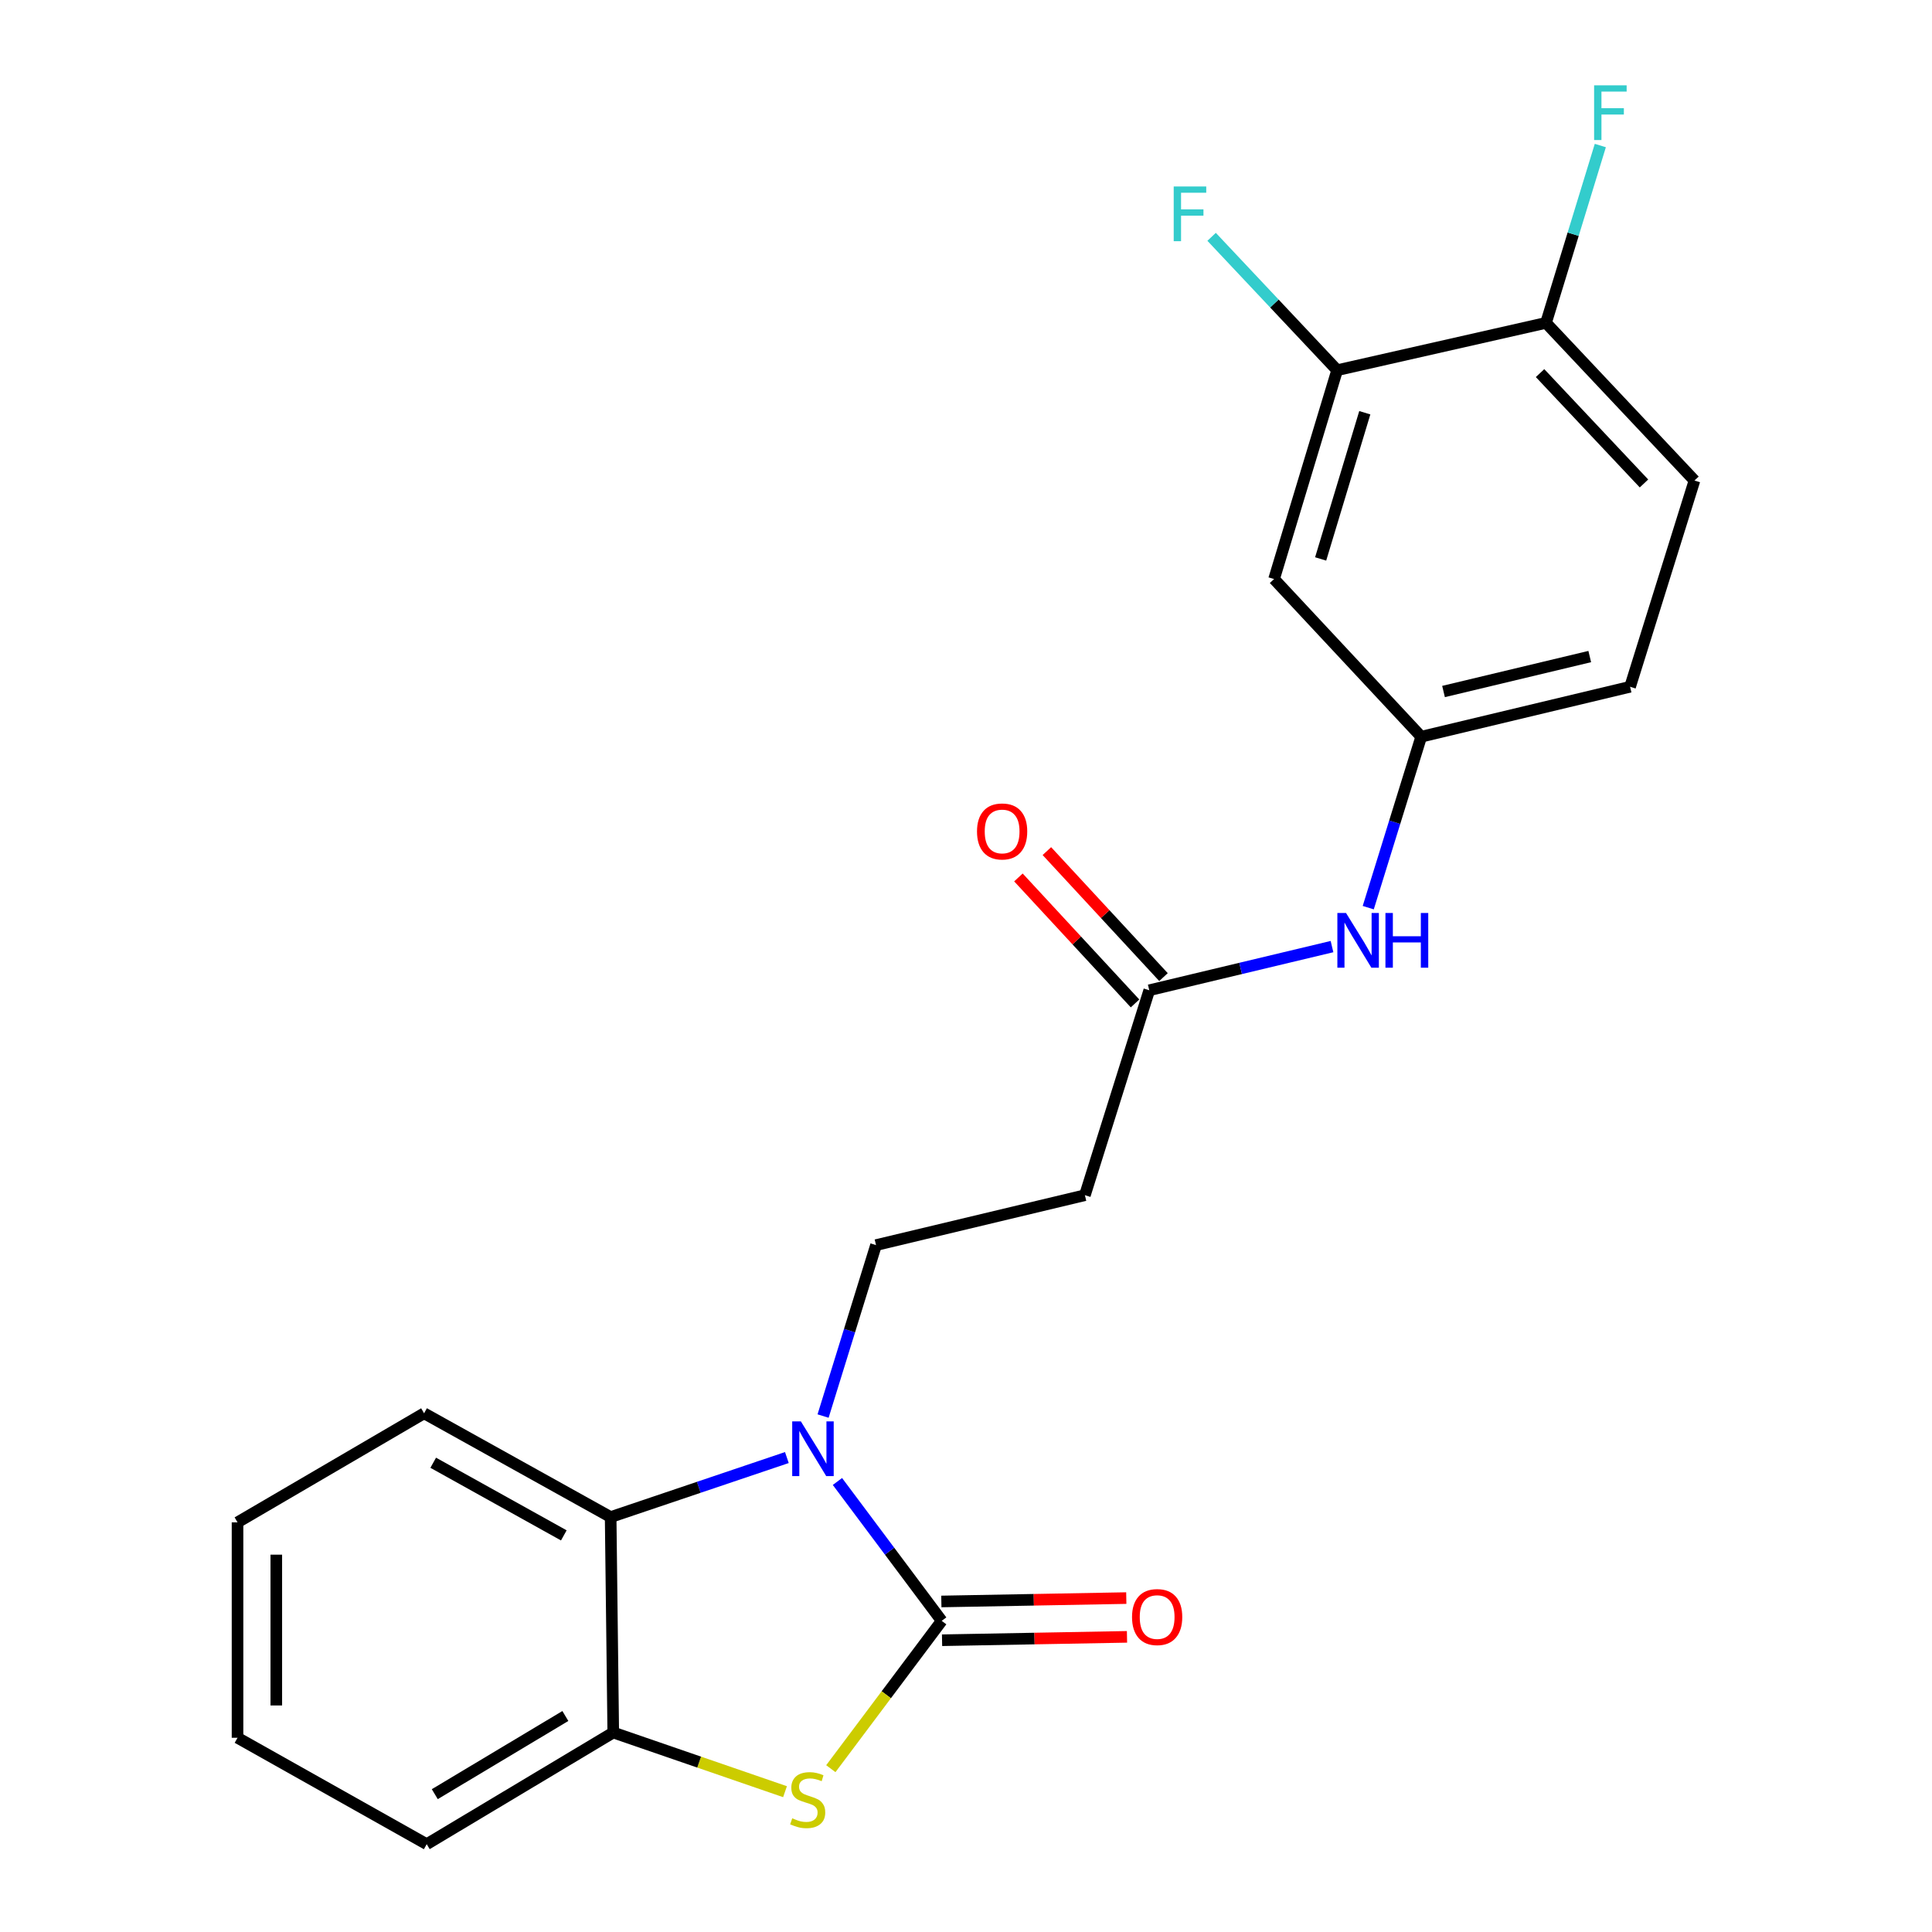 <?xml version='1.0' encoding='iso-8859-1'?>
<svg version='1.1' baseProfile='full'
              xmlns='http://www.w3.org/2000/svg'
                      xmlns:rdkit='http://www.rdkit.org/xml'
                      xmlns:xlink='http://www.w3.org/1999/xlink'
                  xml:space='preserve'
width='1000px' height='1000px' viewBox='0 0 1000 1000'>
<!-- END OF HEADER -->
<rect style='opacity:1.0;fill:#FFFFFF;stroke:none' width='1000' height='1000' x='0' y='0'> </rect>
<path class='bond-0' d='M 487.424,838.95 L 460.441,802.879' style='fill:none;fill-rule:evenodd;stroke:#000000;stroke-width:6px;stroke-linecap:butt;stroke-linejoin:miter;stroke-opacity:1' />
<path class='bond-0' d='M 460.441,802.879 L 433.458,766.809' style='fill:none;fill-rule:evenodd;stroke:#0000FF;stroke-width:6px;stroke-linecap:butt;stroke-linejoin:miter;stroke-opacity:1' />
<path class='bond-1' d='M 487.424,838.95 L 458.729,877.207' style='fill:none;fill-rule:evenodd;stroke:#000000;stroke-width:6px;stroke-linecap:butt;stroke-linejoin:miter;stroke-opacity:1' />
<path class='bond-1' d='M 458.729,877.207 L 430.034,915.463' style='fill:none;fill-rule:evenodd;stroke:#CCCC00;stroke-width:6px;stroke-linecap:butt;stroke-linejoin:miter;stroke-opacity:1' />
<path class='bond-9' d='M 487.607,848.983 L 535.47,848.107' style='fill:none;fill-rule:evenodd;stroke:#000000;stroke-width:6px;stroke-linecap:butt;stroke-linejoin:miter;stroke-opacity:1' />
<path class='bond-9' d='M 535.47,848.107 L 583.334,847.231' style='fill:none;fill-rule:evenodd;stroke:#FF0000;stroke-width:6px;stroke-linecap:butt;stroke-linejoin:miter;stroke-opacity:1' />
<path class='bond-9' d='M 487.24,828.917 L 535.103,828.042' style='fill:none;fill-rule:evenodd;stroke:#000000;stroke-width:6px;stroke-linecap:butt;stroke-linejoin:miter;stroke-opacity:1' />
<path class='bond-9' d='M 535.103,828.042 L 582.966,827.166' style='fill:none;fill-rule:evenodd;stroke:#FF0000;stroke-width:6px;stroke-linecap:butt;stroke-linejoin:miter;stroke-opacity:1' />
<path class='bond-2' d='M 407.282,754.428 L 361.676,769.831' style='fill:none;fill-rule:evenodd;stroke:#0000FF;stroke-width:6px;stroke-linecap:butt;stroke-linejoin:miter;stroke-opacity:1' />
<path class='bond-2' d='M 361.676,769.831 L 316.071,785.233' style='fill:none;fill-rule:evenodd;stroke:#000000;stroke-width:6px;stroke-linecap:butt;stroke-linejoin:miter;stroke-opacity:1' />
<path class='bond-4' d='M 426.024,732.949 L 439.727,688.706' style='fill:none;fill-rule:evenodd;stroke:#0000FF;stroke-width:6px;stroke-linecap:butt;stroke-linejoin:miter;stroke-opacity:1' />
<path class='bond-4' d='M 439.727,688.706 L 453.43,644.463' style='fill:none;fill-rule:evenodd;stroke:#000000;stroke-width:6px;stroke-linecap:butt;stroke-linejoin:miter;stroke-opacity:1' />
<path class='bond-3' d='M 406.323,927.377 L 361.871,912.062' style='fill:none;fill-rule:evenodd;stroke:#CCCC00;stroke-width:6px;stroke-linecap:butt;stroke-linejoin:miter;stroke-opacity:1' />
<path class='bond-3' d='M 361.871,912.062 L 317.42,896.748' style='fill:none;fill-rule:evenodd;stroke:#000000;stroke-width:6px;stroke-linecap:butt;stroke-linejoin:miter;stroke-opacity:1' />
<path class='bond-18' d='M 316.071,785.233 L 219.507,731.516' style='fill:none;fill-rule:evenodd;stroke:#000000;stroke-width:6px;stroke-linecap:butt;stroke-linejoin:miter;stroke-opacity:1' />
<path class='bond-18' d='M 291.83,794.713 L 224.236,757.111' style='fill:none;fill-rule:evenodd;stroke:#000000;stroke-width:6px;stroke-linecap:butt;stroke-linejoin:miter;stroke-opacity:1' />
<path class='bond-22' d='M 316.071,785.233 L 317.42,896.748' style='fill:none;fill-rule:evenodd;stroke:#000000;stroke-width:6px;stroke-linecap:butt;stroke-linejoin:miter;stroke-opacity:1' />
<path class='bond-19' d='M 317.42,896.748 L 220.868,954.545' style='fill:none;fill-rule:evenodd;stroke:#000000;stroke-width:6px;stroke-linecap:butt;stroke-linejoin:miter;stroke-opacity:1' />
<path class='bond-19' d='M 292.629,888.198 L 225.043,928.657' style='fill:none;fill-rule:evenodd;stroke:#000000;stroke-width:6px;stroke-linecap:butt;stroke-linejoin:miter;stroke-opacity:1' />
<path class='bond-6' d='M 453.43,644.463 L 561.544,618.63' style='fill:none;fill-rule:evenodd;stroke:#000000;stroke-width:6px;stroke-linecap:butt;stroke-linejoin:miter;stroke-opacity:1' />
<path class='bond-5' d='M 594.858,512.556 L 561.544,618.63' style='fill:none;fill-rule:evenodd;stroke:#000000;stroke-width:6px;stroke-linecap:butt;stroke-linejoin:miter;stroke-opacity:1' />
<path class='bond-10' d='M 594.858,512.556 L 642.15,501.255' style='fill:none;fill-rule:evenodd;stroke:#000000;stroke-width:6px;stroke-linecap:butt;stroke-linejoin:miter;stroke-opacity:1' />
<path class='bond-10' d='M 642.15,501.255 L 689.442,489.954' style='fill:none;fill-rule:evenodd;stroke:#0000FF;stroke-width:6px;stroke-linecap:butt;stroke-linejoin:miter;stroke-opacity:1' />
<path class='bond-13' d='M 602.222,505.74 L 572.043,473.136' style='fill:none;fill-rule:evenodd;stroke:#000000;stroke-width:6px;stroke-linecap:butt;stroke-linejoin:miter;stroke-opacity:1' />
<path class='bond-13' d='M 572.043,473.136 L 541.864,440.532' style='fill:none;fill-rule:evenodd;stroke:#FF0000;stroke-width:6px;stroke-linecap:butt;stroke-linejoin:miter;stroke-opacity:1' />
<path class='bond-13' d='M 587.494,519.372 L 557.315,486.768' style='fill:none;fill-rule:evenodd;stroke:#000000;stroke-width:6px;stroke-linecap:butt;stroke-linejoin:miter;stroke-opacity:1' />
<path class='bond-13' d='M 557.315,486.768 L 527.136,454.164' style='fill:none;fill-rule:evenodd;stroke:#FF0000;stroke-width:6px;stroke-linecap:butt;stroke-linejoin:miter;stroke-opacity:1' />
<path class='bond-7' d='M 692.101,191.614 L 659.456,299.717' style='fill:none;fill-rule:evenodd;stroke:#000000;stroke-width:6px;stroke-linecap:butt;stroke-linejoin:miter;stroke-opacity:1' />
<path class='bond-7' d='M 706.416,213.631 L 683.565,289.303' style='fill:none;fill-rule:evenodd;stroke:#000000;stroke-width:6px;stroke-linecap:butt;stroke-linejoin:miter;stroke-opacity:1' />
<path class='bond-15' d='M 692.101,191.614 L 659.615,157.097' style='fill:none;fill-rule:evenodd;stroke:#000000;stroke-width:6px;stroke-linecap:butt;stroke-linejoin:miter;stroke-opacity:1' />
<path class='bond-15' d='M 659.615,157.097 L 627.128,122.58' style='fill:none;fill-rule:evenodd;stroke:#33CCCC;stroke-width:6px;stroke-linecap:butt;stroke-linejoin:miter;stroke-opacity:1' />
<path class='bond-24' d='M 692.101,191.614 L 800.216,167.119' style='fill:none;fill-rule:evenodd;stroke:#000000;stroke-width:6px;stroke-linecap:butt;stroke-linejoin:miter;stroke-opacity:1' />
<path class='bond-8' d='M 659.456,299.717 L 735.617,381.318' style='fill:none;fill-rule:evenodd;stroke:#000000;stroke-width:6px;stroke-linecap:butt;stroke-linejoin:miter;stroke-opacity:1' />
<path class='bond-11' d='M 708.202,469.805 L 721.91,425.561' style='fill:none;fill-rule:evenodd;stroke:#0000FF;stroke-width:6px;stroke-linecap:butt;stroke-linejoin:miter;stroke-opacity:1' />
<path class='bond-11' d='M 721.91,425.561 L 735.617,381.318' style='fill:none;fill-rule:evenodd;stroke:#000000;stroke-width:6px;stroke-linecap:butt;stroke-linejoin:miter;stroke-opacity:1' />
<path class='bond-16' d='M 735.617,381.318 L 843.731,355.474' style='fill:none;fill-rule:evenodd;stroke:#000000;stroke-width:6px;stroke-linecap:butt;stroke-linejoin:miter;stroke-opacity:1' />
<path class='bond-16' d='M 747.168,357.923 L 822.848,339.832' style='fill:none;fill-rule:evenodd;stroke:#000000;stroke-width:6px;stroke-linecap:butt;stroke-linejoin:miter;stroke-opacity:1' />
<path class='bond-12' d='M 800.216,167.119 L 877.056,248.72' style='fill:none;fill-rule:evenodd;stroke:#000000;stroke-width:6px;stroke-linecap:butt;stroke-linejoin:miter;stroke-opacity:1' />
<path class='bond-12' d='M 797.131,193.117 L 850.92,250.238' style='fill:none;fill-rule:evenodd;stroke:#000000;stroke-width:6px;stroke-linecap:butt;stroke-linejoin:miter;stroke-opacity:1' />
<path class='bond-17' d='M 800.216,167.119 L 814.269,121.224' style='fill:none;fill-rule:evenodd;stroke:#000000;stroke-width:6px;stroke-linecap:butt;stroke-linejoin:miter;stroke-opacity:1' />
<path class='bond-17' d='M 814.269,121.224 L 828.323,75.329' style='fill:none;fill-rule:evenodd;stroke:#33CCCC;stroke-width:6px;stroke-linecap:butt;stroke-linejoin:miter;stroke-opacity:1' />
<path class='bond-14' d='M 877.056,248.72 L 843.731,355.474' style='fill:none;fill-rule:evenodd;stroke:#000000;stroke-width:6px;stroke-linecap:butt;stroke-linejoin:miter;stroke-opacity:1' />
<path class='bond-20' d='M 219.507,731.516 L 122.944,787.965' style='fill:none;fill-rule:evenodd;stroke:#000000;stroke-width:6px;stroke-linecap:butt;stroke-linejoin:miter;stroke-opacity:1' />
<path class='bond-21' d='M 220.868,954.545 L 122.944,899.468' style='fill:none;fill-rule:evenodd;stroke:#000000;stroke-width:6px;stroke-linecap:butt;stroke-linejoin:miter;stroke-opacity:1' />
<path class='bond-23' d='M 122.944,787.965 L 122.944,899.468' style='fill:none;fill-rule:evenodd;stroke:#000000;stroke-width:6px;stroke-linecap:butt;stroke-linejoin:miter;stroke-opacity:1' />
<path class='bond-23' d='M 143.012,804.69 L 143.012,882.743' style='fill:none;fill-rule:evenodd;stroke:#000000;stroke-width:6px;stroke-linecap:butt;stroke-linejoin:miter;stroke-opacity:1' />
<path  class='atom-1' d='M 414.525 735.708
L 423.805 750.708
Q 424.725 752.188, 426.205 754.868
Q 427.685 757.548, 427.765 757.708
L 427.765 735.708
L 431.525 735.708
L 431.525 764.028
L 427.645 764.028
L 417.685 747.628
Q 416.525 745.708, 415.285 743.508
Q 414.085 741.308, 413.725 740.628
L 413.725 764.028
L 410.045 764.028
L 410.045 735.708
L 414.525 735.708
' fill='#0000FF'/>
<path  class='atom-2' d='M 410.064 941.142
Q 410.384 941.262, 411.704 941.822
Q 413.024 942.382, 414.464 942.742
Q 415.944 943.062, 417.384 943.062
Q 420.064 943.062, 421.624 941.782
Q 423.184 940.462, 423.184 938.182
Q 423.184 936.622, 422.384 935.662
Q 421.624 934.702, 420.424 934.182
Q 419.224 933.662, 417.224 933.062
Q 414.704 932.302, 413.184 931.582
Q 411.704 930.862, 410.624 929.342
Q 409.584 927.822, 409.584 925.262
Q 409.584 921.702, 411.984 919.502
Q 414.424 917.302, 419.224 917.302
Q 422.504 917.302, 426.224 918.862
L 425.304 921.942
Q 421.904 920.542, 419.344 920.542
Q 416.584 920.542, 415.064 921.702
Q 413.544 922.822, 413.584 924.782
Q 413.584 926.302, 414.344 927.222
Q 415.144 928.142, 416.264 928.662
Q 417.424 929.182, 419.344 929.782
Q 421.904 930.582, 423.424 931.382
Q 424.944 932.182, 426.024 933.822
Q 427.144 935.422, 427.144 938.182
Q 427.144 942.102, 424.504 944.222
Q 421.904 946.302, 417.544 946.302
Q 415.024 946.302, 413.104 945.742
Q 411.224 945.222, 408.984 944.302
L 410.064 941.142
' fill='#CCCC00'/>
<path  class='atom-10' d='M 585.938 836.99
Q 585.938 830.19, 589.298 826.39
Q 592.658 822.59, 598.938 822.59
Q 605.218 822.59, 608.578 826.39
Q 611.938 830.19, 611.938 836.99
Q 611.938 843.87, 608.538 847.79
Q 605.138 851.67, 598.938 851.67
Q 592.698 851.67, 589.298 847.79
Q 585.938 843.91, 585.938 836.99
M 598.938 848.47
Q 603.258 848.47, 605.578 845.59
Q 607.938 842.67, 607.938 836.99
Q 607.938 831.43, 605.578 828.63
Q 603.258 825.79, 598.938 825.79
Q 594.618 825.79, 592.258 828.59
Q 589.938 831.39, 589.938 836.99
Q 589.938 842.71, 592.258 845.59
Q 594.618 848.47, 598.938 848.47
' fill='#FF0000'/>
<path  class='atom-11' d='M 696.701 472.563
L 705.981 487.563
Q 706.901 489.043, 708.381 491.723
Q 709.861 494.403, 709.941 494.563
L 709.941 472.563
L 713.701 472.563
L 713.701 500.883
L 709.821 500.883
L 699.861 484.483
Q 698.701 482.563, 697.461 480.363
Q 696.261 478.163, 695.901 477.483
L 695.901 500.883
L 692.221 500.883
L 692.221 472.563
L 696.701 472.563
' fill='#0000FF'/>
<path  class='atom-11' d='M 717.101 472.563
L 720.941 472.563
L 720.941 484.603
L 735.421 484.603
L 735.421 472.563
L 739.261 472.563
L 739.261 500.883
L 735.421 500.883
L 735.421 487.803
L 720.941 487.803
L 720.941 500.883
L 717.101 500.883
L 717.101 472.563
' fill='#0000FF'/>
<path  class='atom-14' d='M 505.697 430.355
Q 505.697 423.555, 509.057 419.755
Q 512.417 415.955, 518.697 415.955
Q 524.977 415.955, 528.337 419.755
Q 531.697 423.555, 531.697 430.355
Q 531.697 437.235, 528.297 441.155
Q 524.897 445.035, 518.697 445.035
Q 512.457 445.035, 509.057 441.155
Q 505.697 437.275, 505.697 430.355
M 518.697 441.835
Q 523.017 441.835, 525.337 438.955
Q 527.697 436.035, 527.697 430.355
Q 527.697 424.795, 525.337 421.995
Q 523.017 419.155, 518.697 419.155
Q 514.377 419.155, 512.017 421.955
Q 509.697 424.755, 509.697 430.355
Q 509.697 436.075, 512.017 438.955
Q 514.377 441.835, 518.697 441.835
' fill='#FF0000'/>
<path  class='atom-16' d='M 607.51 96.522
L 624.35 96.522
L 624.35 99.762
L 611.31 99.762
L 611.31 108.362
L 622.91 108.362
L 622.91 111.642
L 611.31 111.642
L 611.31 124.842
L 607.51 124.842
L 607.51 96.522
' fill='#33CCCC'/>
<path  class='atom-18' d='M 825.11 44.165
L 841.95 44.165
L 841.95 47.405
L 828.91 47.405
L 828.91 56.005
L 840.51 56.005
L 840.51 59.285
L 828.91 59.285
L 828.91 72.485
L 825.11 72.485
L 825.11 44.165
' fill='#33CCCC'/>
</svg>
